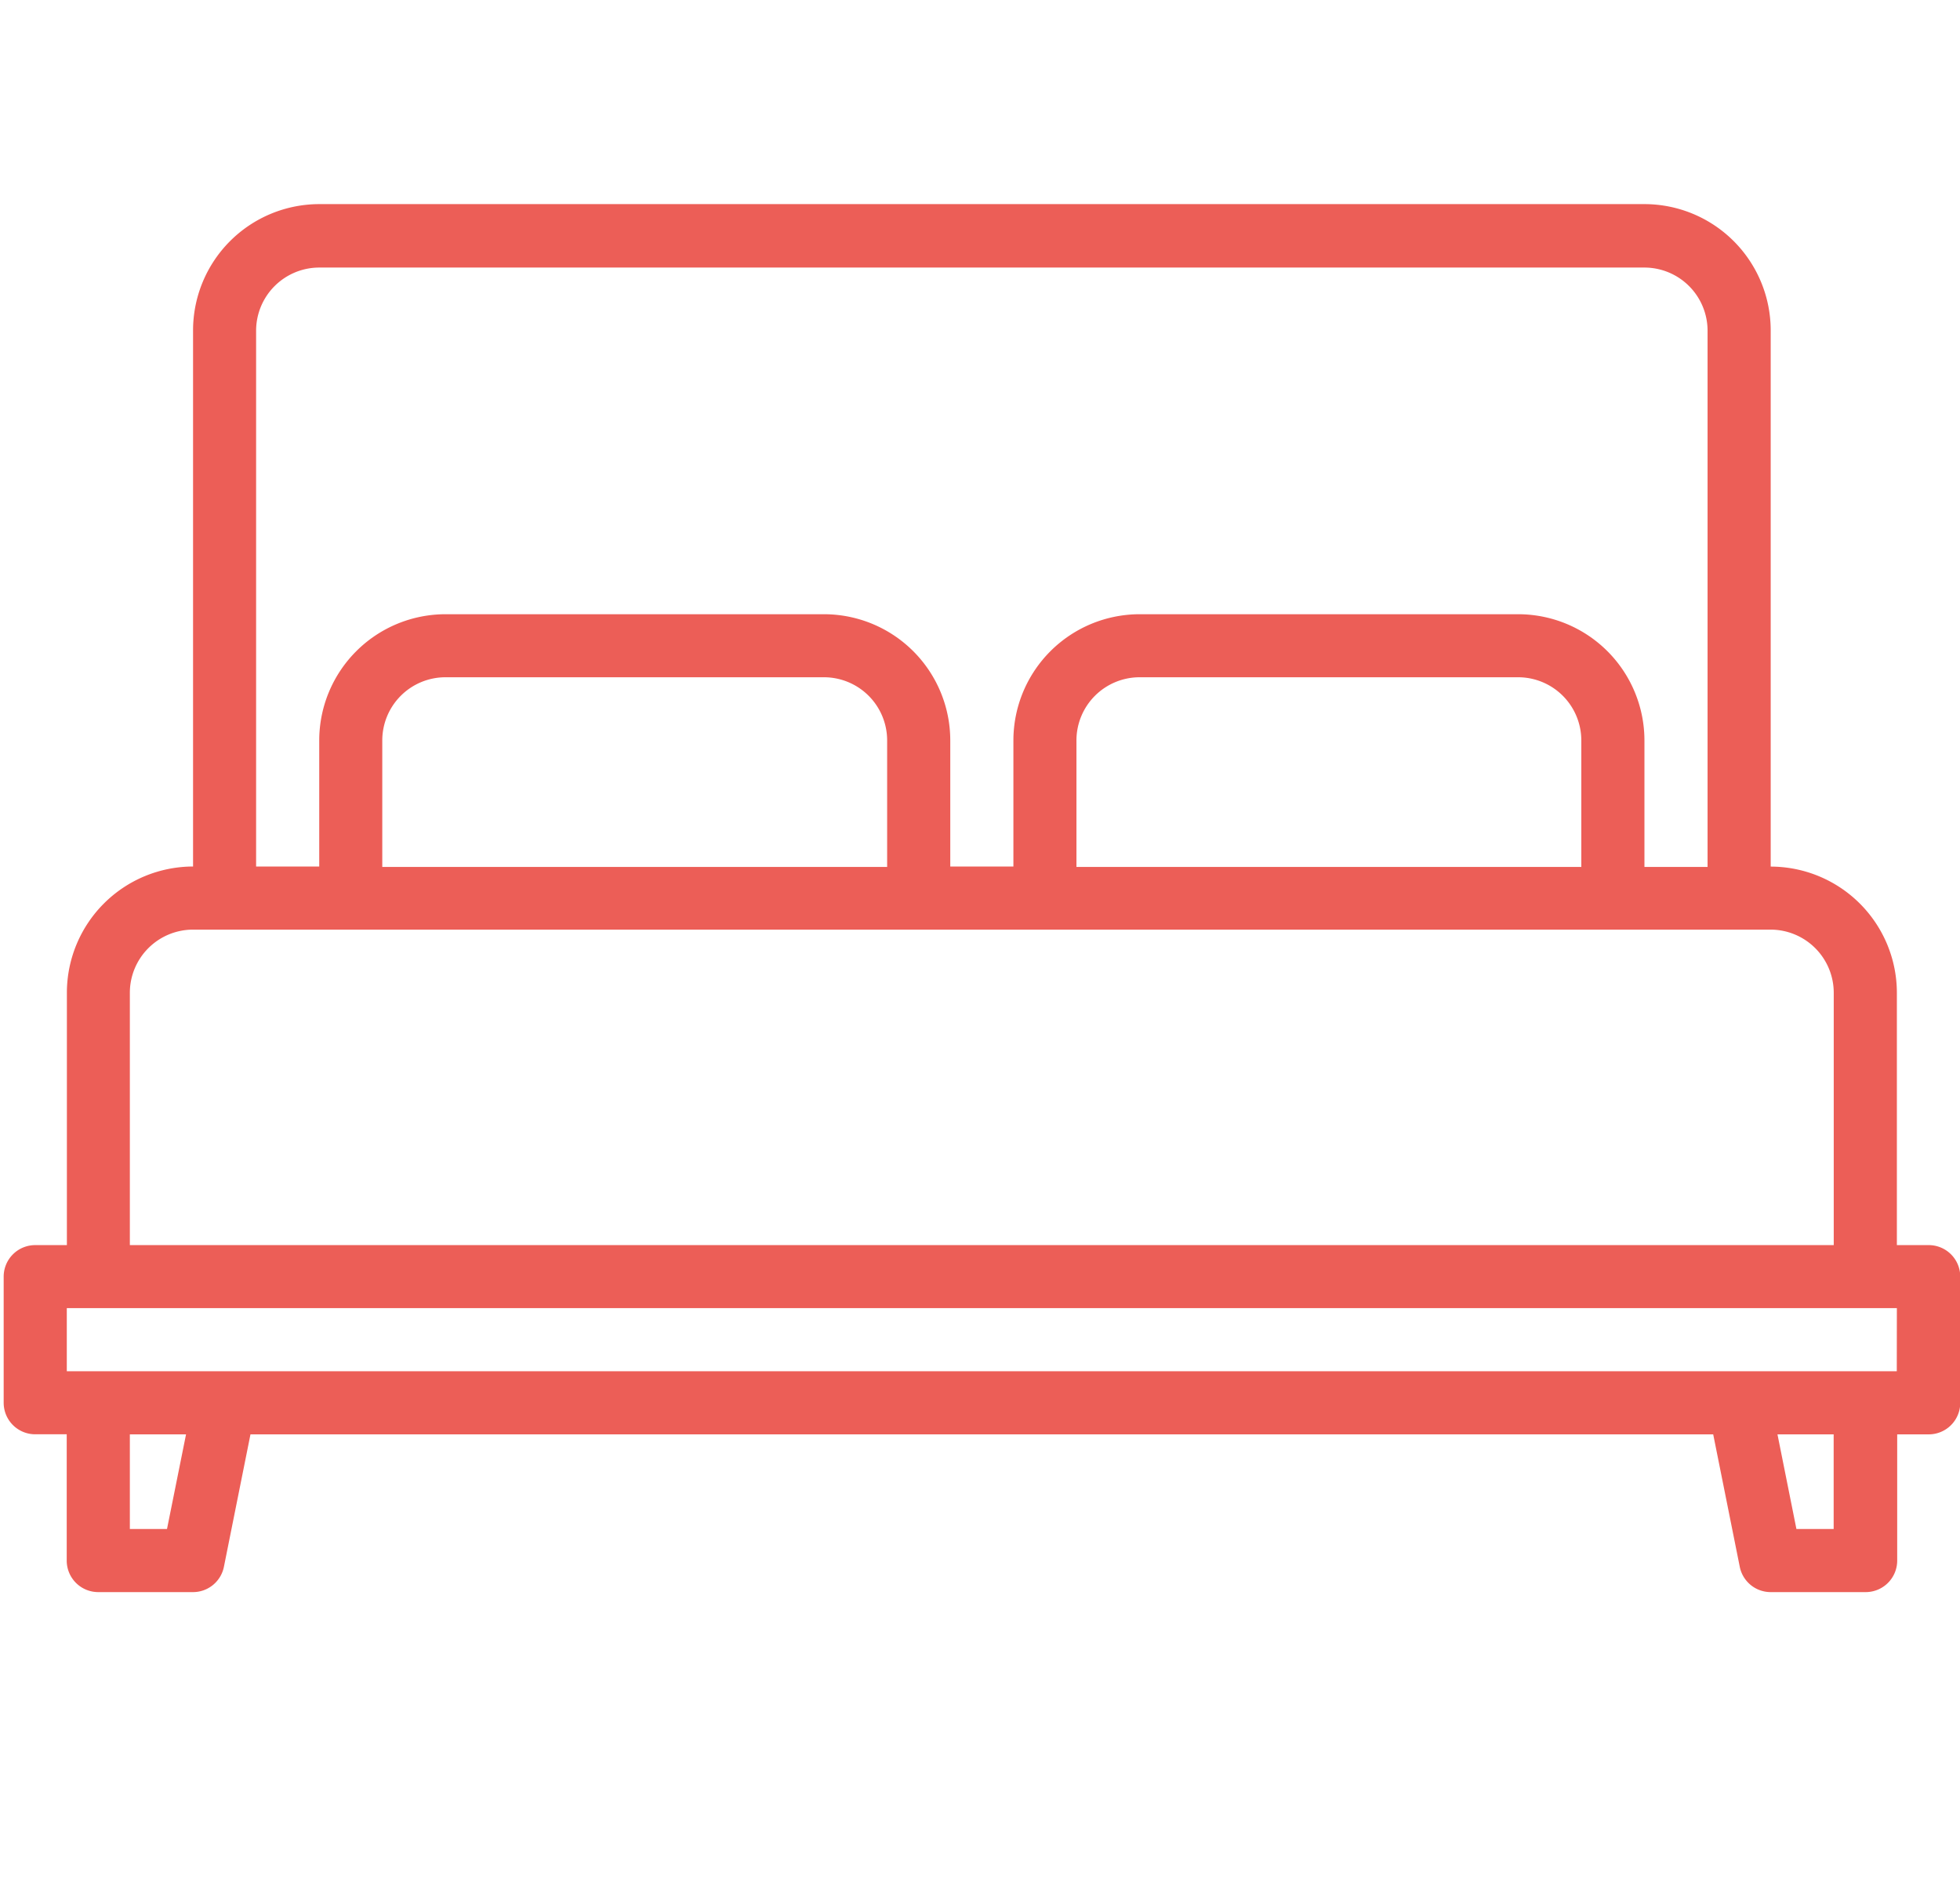 <svg xmlns="http://www.w3.org/2000/svg" width="24" height="23" viewBox="0 0 24 23">
    <g>
        <path fill="none" d="M0 0H24V23H0z" transform="translate(-384 -343) translate(384 343)"/>
        <path fill="#ec5e57" d="M31.568 92.75h-.386v-3.091a1.547 1.547 0 0 0-1.545-1.545v-6.569A1.547 1.547 0 0 0 28.091 80H11.864a1.547 1.547 0 0 0-1.545 1.545v6.568a1.547 1.547 0 0 0-1.545 1.545v3.092h-.388a.386.386 0 0 0-.386.386v1.545a.386.386 0 0 0 .386.386h.386v1.545a.386.386 0 0 0 .387.388h1.159a.386.386 0 0 0 .379-.311l.325-1.621h17.911l.325 1.621a.386.386 0 0 0 .379.311H30.8a.386.386 0 0 0 .386-.386v-1.546h.386a.386.386 0 0 0 .386-.386v-1.546a.386.386 0 0 0-.39-.386zm-20.477-11.2a.774.774 0 0 1 .773-.773h16.227a.774.774 0 0 1 .773.773v6.568h-.773v-1.55a1.547 1.547 0 0 0-1.545-1.545h-4.637a1.547 1.547 0 0 0-1.545 1.545v1.545h-.773v-1.545a1.547 1.547 0 0 0-1.545-1.545h-4.637a1.547 1.547 0 0 0-1.545 1.545v1.545h-.773zm16.227 5.023v1.545h-6.182v-1.55a.774.774 0 0 1 .773-.773h4.636a.774.774 0 0 1 .773.773zm-8.5 0v1.545h-6.182v-1.55a.774.774 0 0 1 .773-.773h4.636a.774.774 0 0 1 .773.773zm-9.273 3.086a.774.774 0 0 1 .773-.773h19.318a.774.774 0 0 1 .773.773v3.091H9.545zM10 96.227h-.455v-1.159h.688zm20.408 0h-.456l-.232-1.159h.688zm.773-1.932H8.773v-.773h22.409z" transform="translate(-384 -343) translate(376.045 265.5)"/>
    </g>
</svg>
